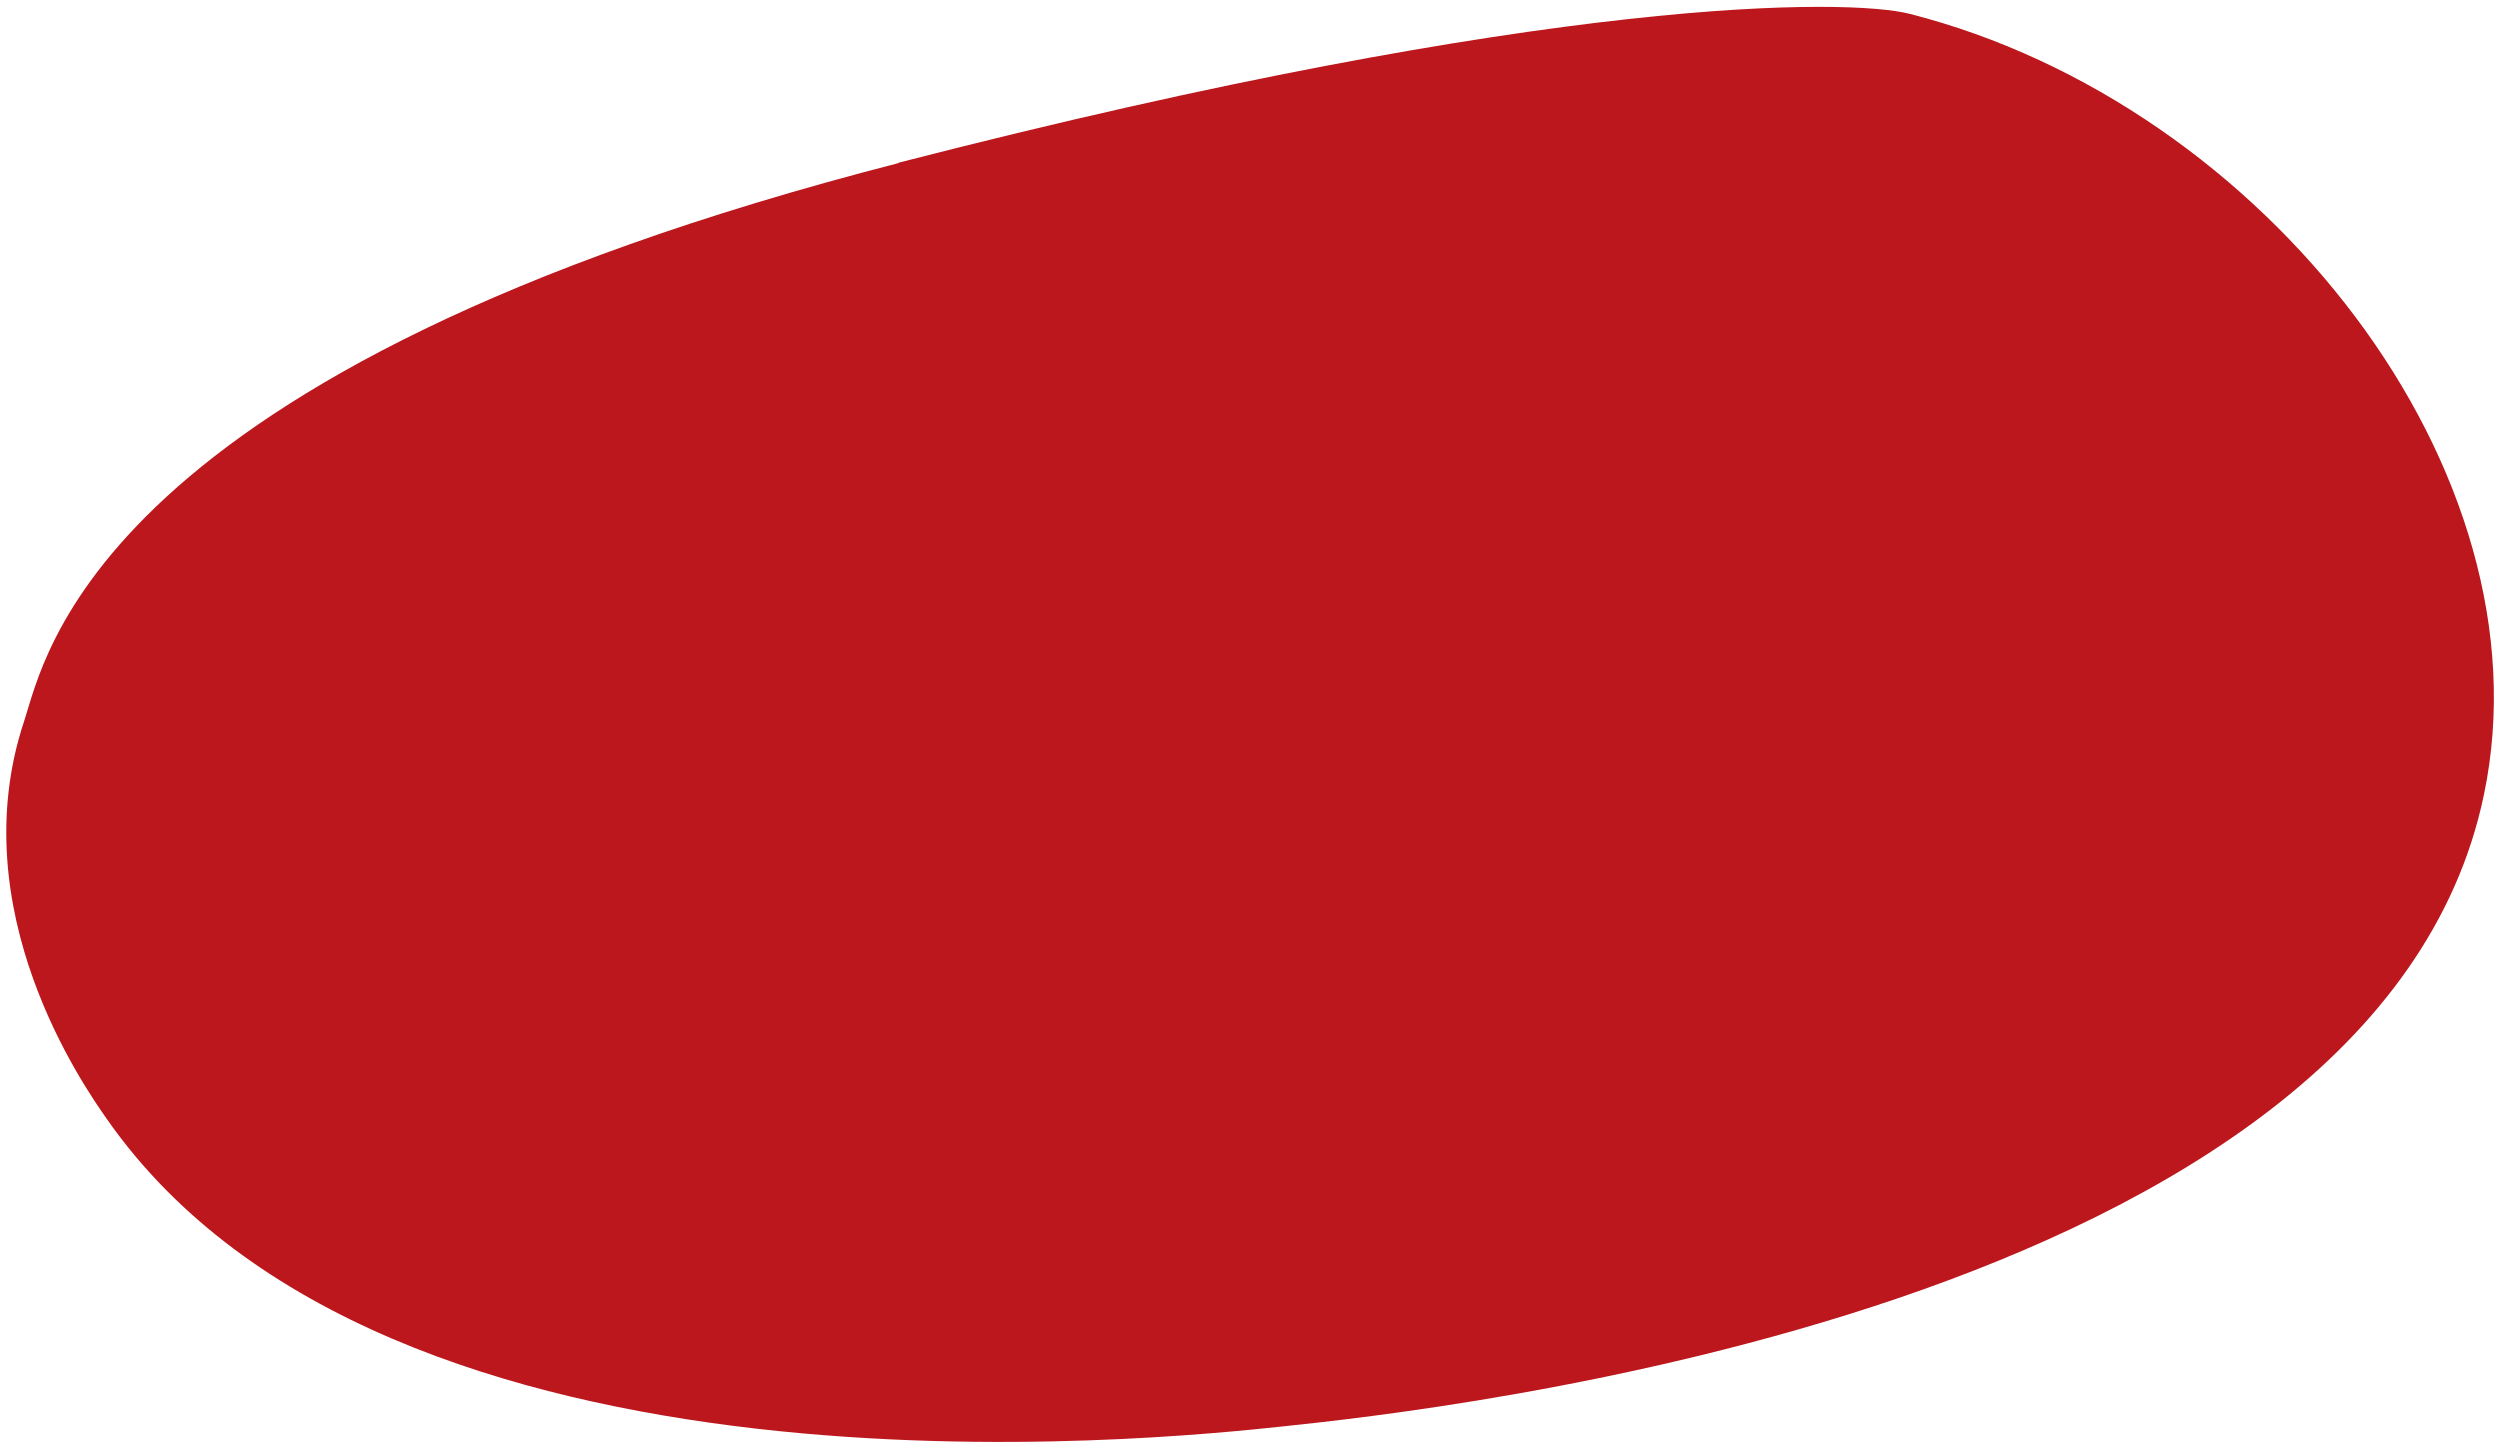 <?xml version="1.0" encoding="UTF-8"?> <svg xmlns="http://www.w3.org/2000/svg" width="259" height="150" viewBox="0 0 259 150" fill="none"> <path d="M93.088 16.896C9.533 38.393 4.637 68.293 2.516 74.661C-4.061 94.339 8.687 112.541 11.123 116.006C40.282 157.61 120.295 149.117 132.926 147.774C148.193 146.158 246.231 135.749 257.341 82.303C264.322 48.846 234.68 10.813 197.836 1.432C191.637 -0.147 161.196 -0.679 93.062 16.864" fill="#BB171C"></path> </svg> 